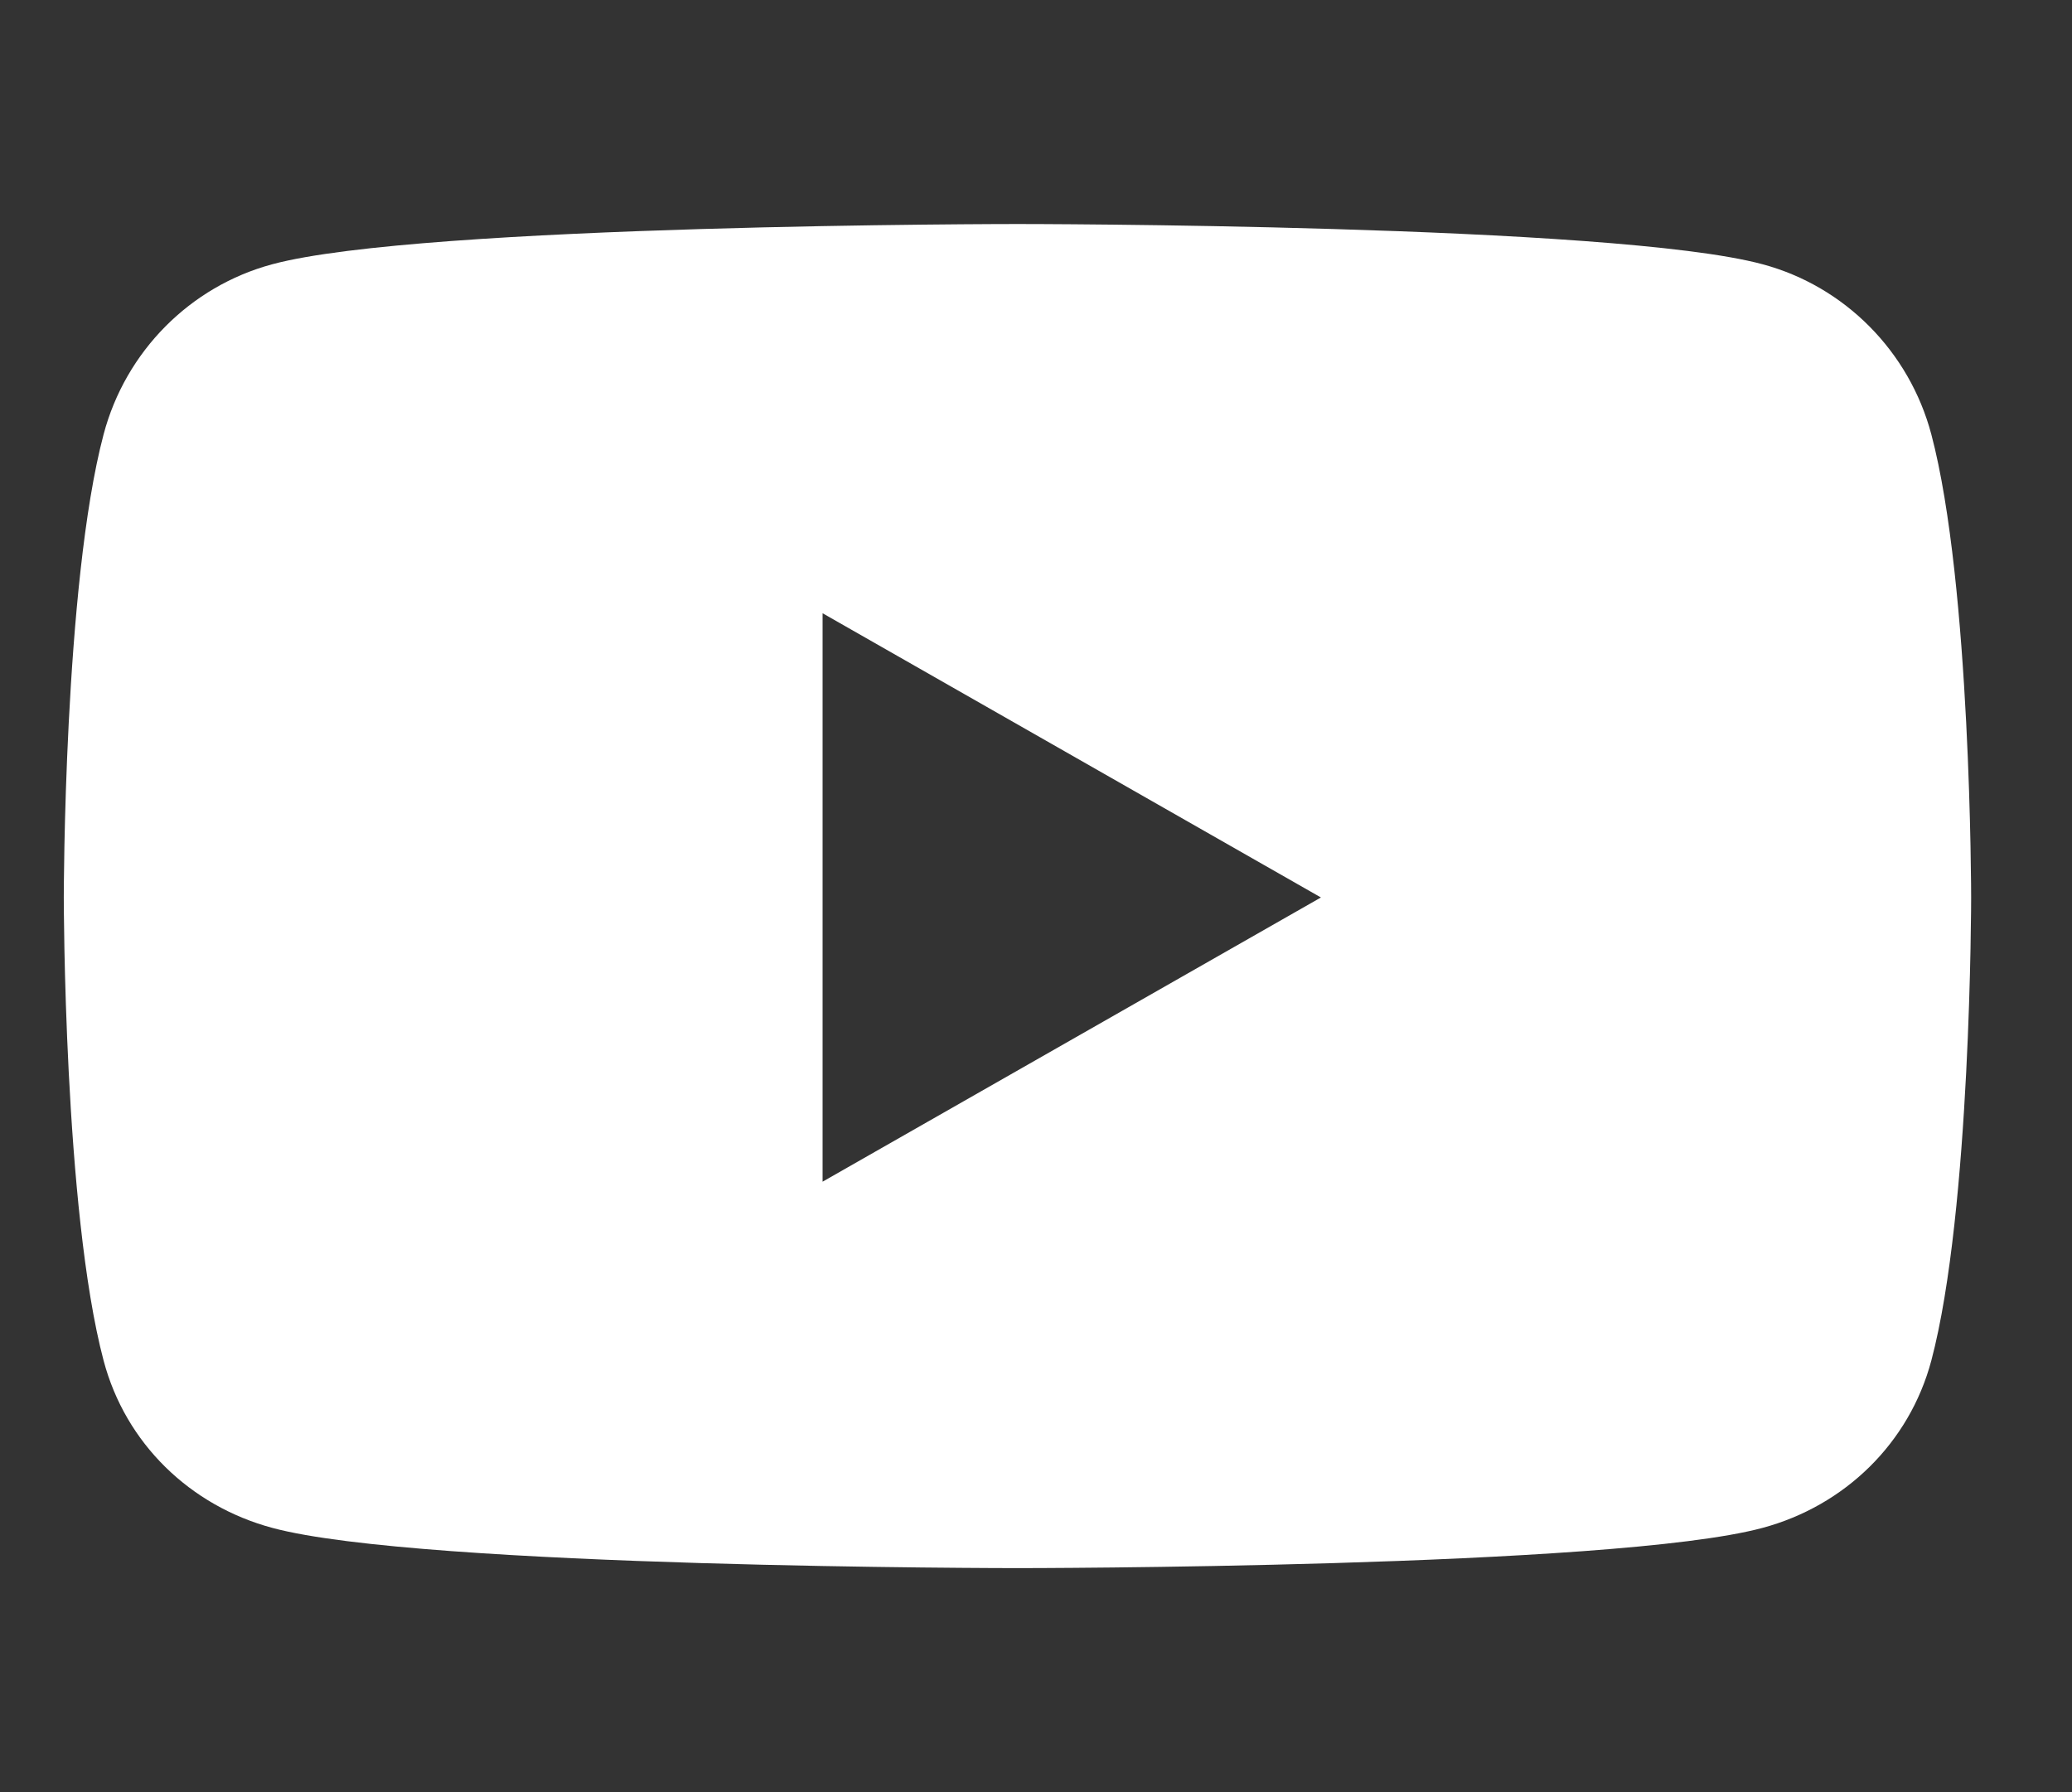 <svg width="37" height="32" viewBox="0 0 37 32" fill="none" xmlns="http://www.w3.org/2000/svg">
<rect x="0" y="0" width="37" height="32" fill="#333333" stroke="none"/>
<path d="M34.488 7.756C34.095 6.275 32.941 5.112 31.476 4.719C28.82 4 18.169 4 18.169 4C18.169 4 7.518 4 4.861 4.719C3.396 5.112 2.242 6.275 1.85 7.756C1.139 10.438 1.139 16.025 1.139 16.025C1.139 16.025 1.139 21.613 1.85 24.294C2.242 25.775 3.396 26.887 4.861 27.281C7.518 28 18.169 28 18.169 28C18.169 28 28.82 28 31.476 27.281C32.941 26.887 34.095 25.769 34.488 24.294C35.199 21.613 35.199 16.025 35.199 16.025C35.199 16.025 35.199 10.438 34.488 7.756ZM14.689 21.1V10.95L23.588 16.025L14.689 21.1Z" fill="white"/>
</svg>
